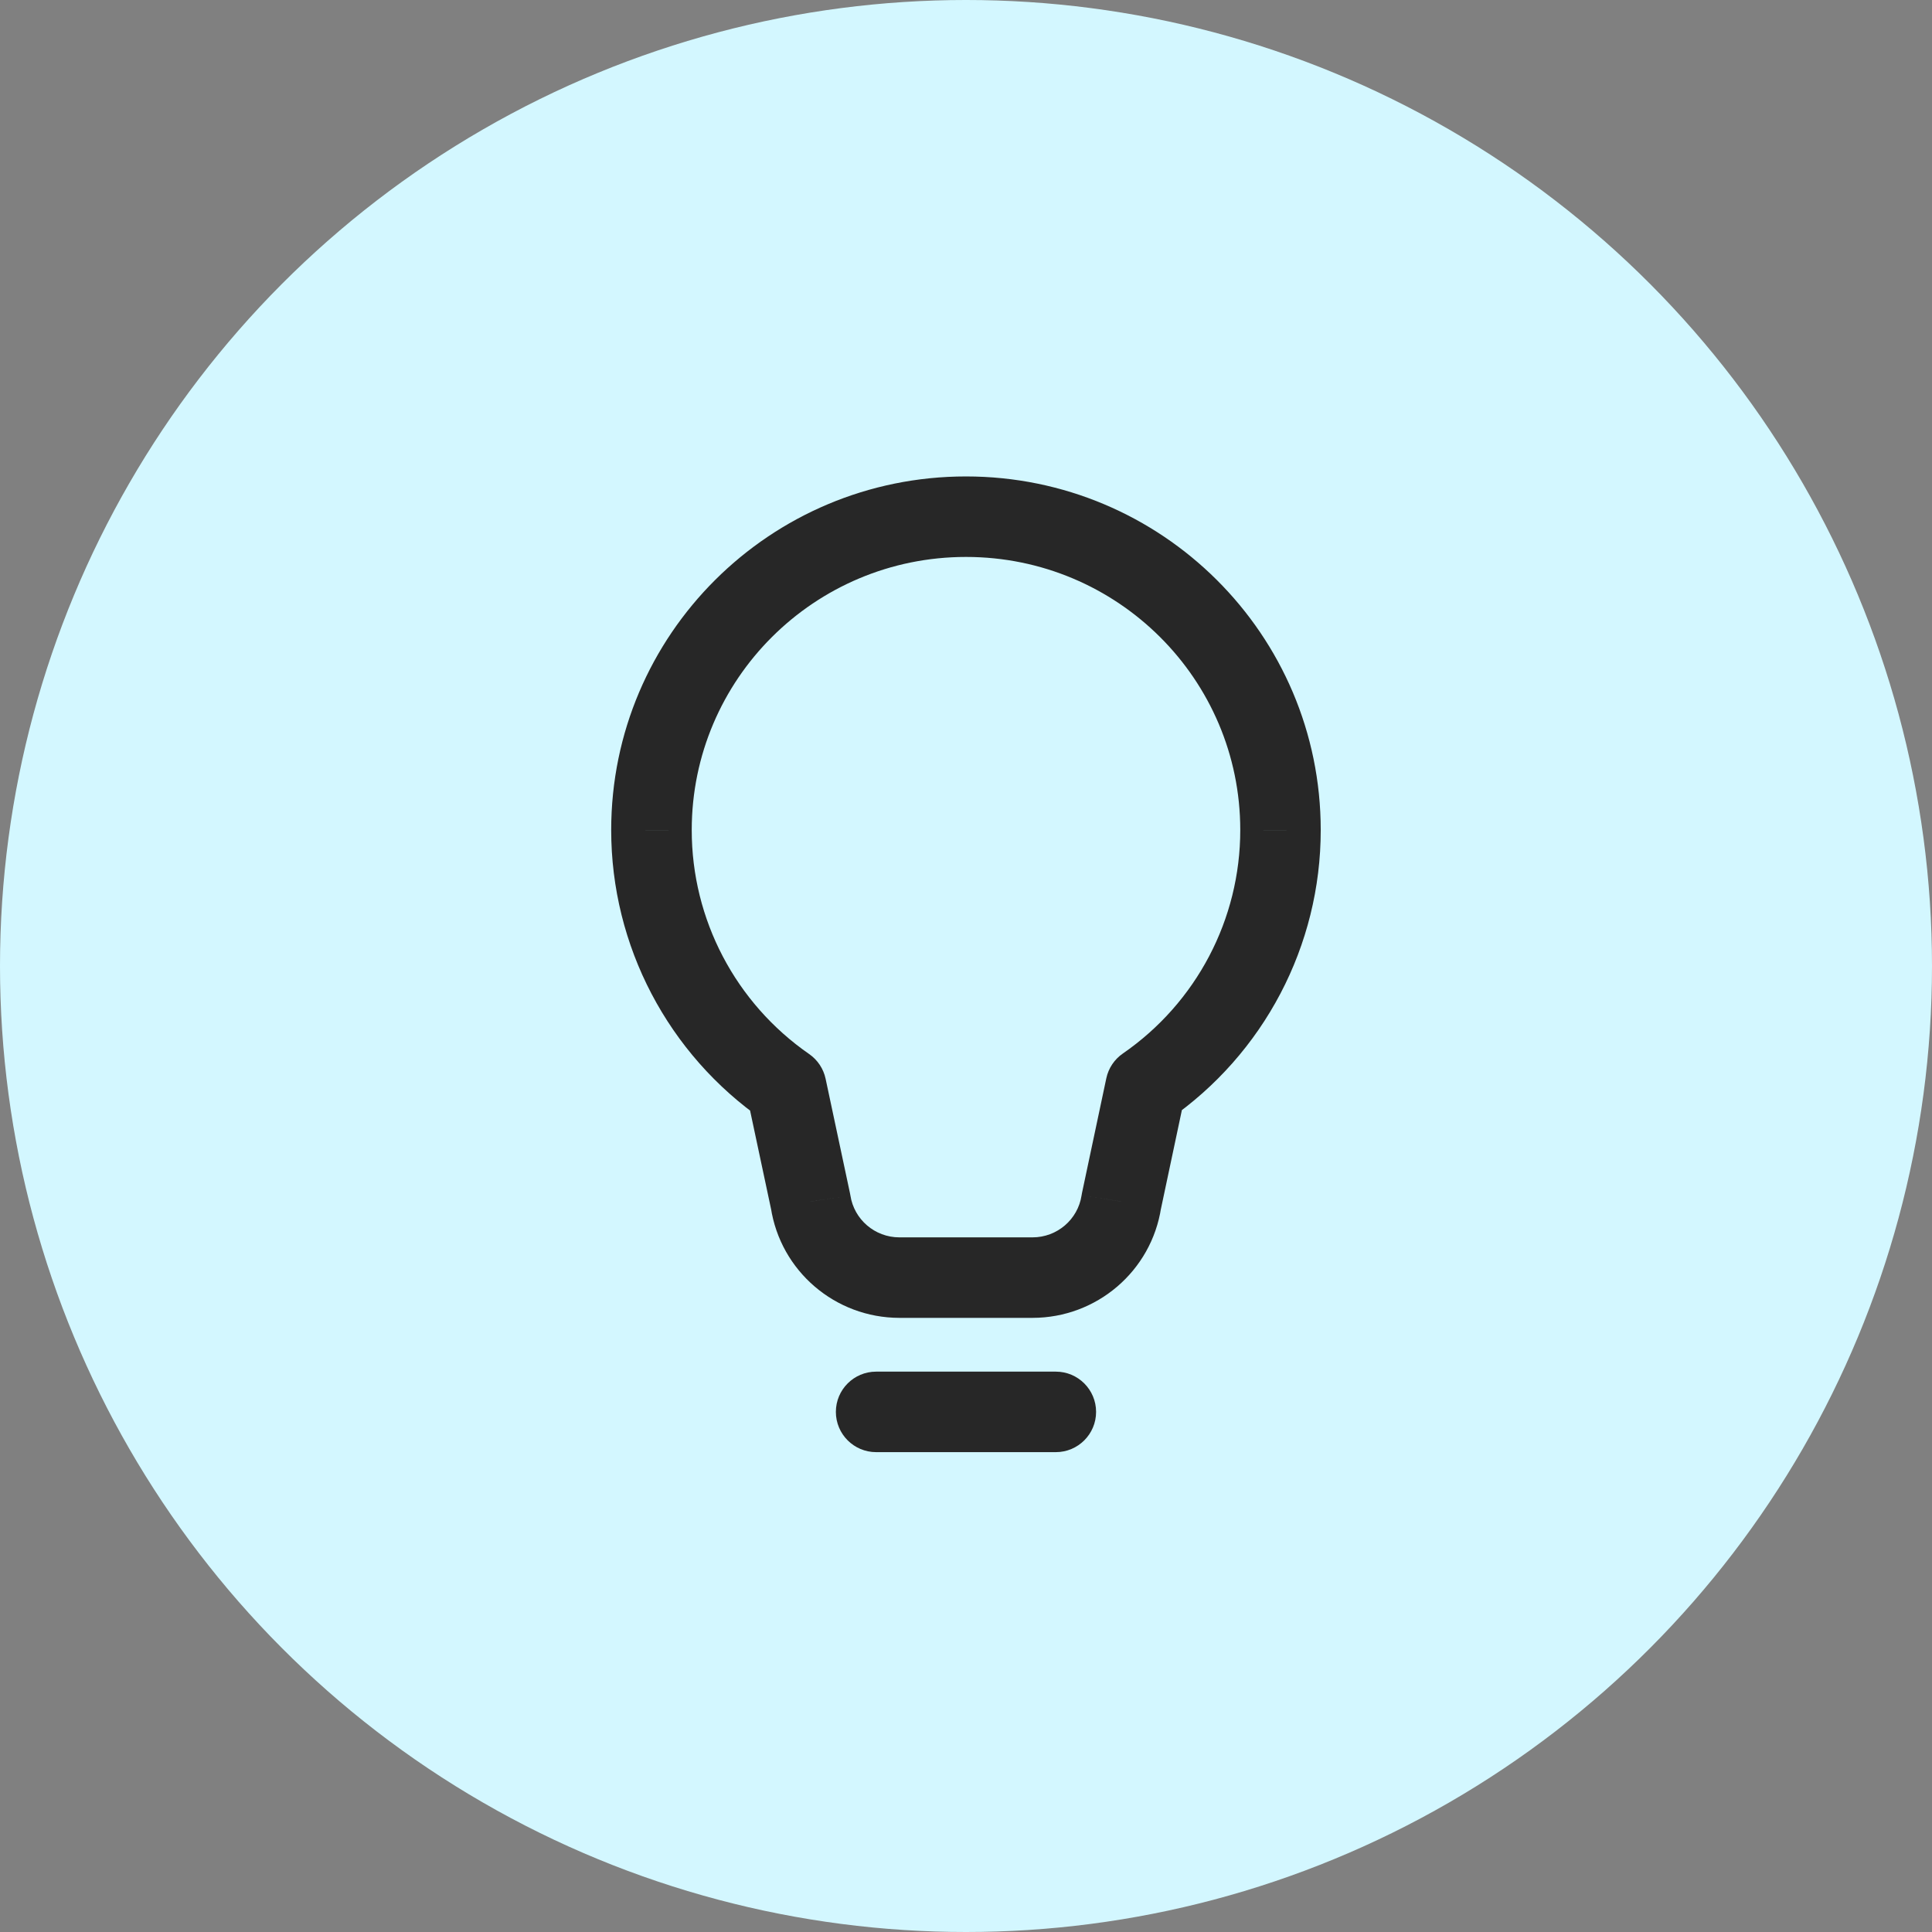 <svg width="48" height="48" viewBox="0 0 48 48" fill="none" xmlns="http://www.w3.org/2000/svg">
<rect x="0" y="0" width="48" height="48" fill="#808080" stroke="none"/>
<circle cx="24" cy="24" r="24" fill="#D3F7FF"/>
<path d="M21.767 34.078C21.215 34.078 20.767 34.526 20.767 35.078C20.767 35.63 21.215 36.078 21.767 36.078V34.078ZM26.232 36.078C26.784 36.078 27.232 35.63 27.232 35.078C27.232 34.526 26.784 34.078 26.232 34.078V36.078ZM16.186 20.621L17.186 20.622V20.621H16.186ZM31.814 20.621H30.814V20.622L31.814 20.621ZM28.465 26.998L27.896 26.175C27.686 26.32 27.539 26.54 27.486 26.79L28.465 26.998ZM27.86 29.851L26.881 29.644C26.877 29.663 26.874 29.682 26.871 29.701L27.86 29.851ZM25.653 31.742V32.742H25.653L25.653 31.742ZM22.346 31.742L22.346 32.742H22.346V31.742ZM20.139 29.851L21.128 29.701C21.125 29.681 21.122 29.662 21.117 29.643L20.139 29.851ZM19.534 27.01L20.512 26.802C20.459 26.553 20.313 26.333 20.104 26.188L19.534 27.01ZM21.767 36.078H26.232V34.078H21.767V36.078ZM17.186 20.621C17.186 16.878 20.233 13.837 24 13.837V11.837C19.135 11.837 15.185 15.766 15.185 20.621H17.186ZM24 13.837C27.766 13.837 30.814 16.878 30.814 20.621H32.813C32.813 15.766 28.864 11.837 24 11.837V13.837ZM30.814 20.622C30.815 22.836 29.726 24.912 27.896 26.175L29.033 27.821C31.401 26.185 32.815 23.495 32.813 20.621L30.814 20.622ZM27.486 26.79L26.881 29.644L28.838 30.059L29.443 27.205L27.486 26.79ZM26.871 29.701C26.78 30.296 26.265 30.742 25.652 30.742L25.653 32.742C27.248 32.741 28.608 31.58 28.848 30.002L26.871 29.701ZM25.653 30.742H22.346V32.742H25.653V30.742ZM22.346 30.742C21.734 30.742 21.219 30.296 21.128 29.701L19.151 30.002C19.391 31.58 20.751 32.741 22.346 32.742L22.346 30.742ZM21.117 29.643L20.512 26.802L18.556 27.218L19.161 30.059L21.117 29.643ZM20.104 26.188C18.273 24.92 17.184 22.84 17.186 20.622L15.185 20.621C15.184 23.497 16.596 26.191 18.965 27.832L20.104 26.188Z" fill="#272727"/>
</svg>
